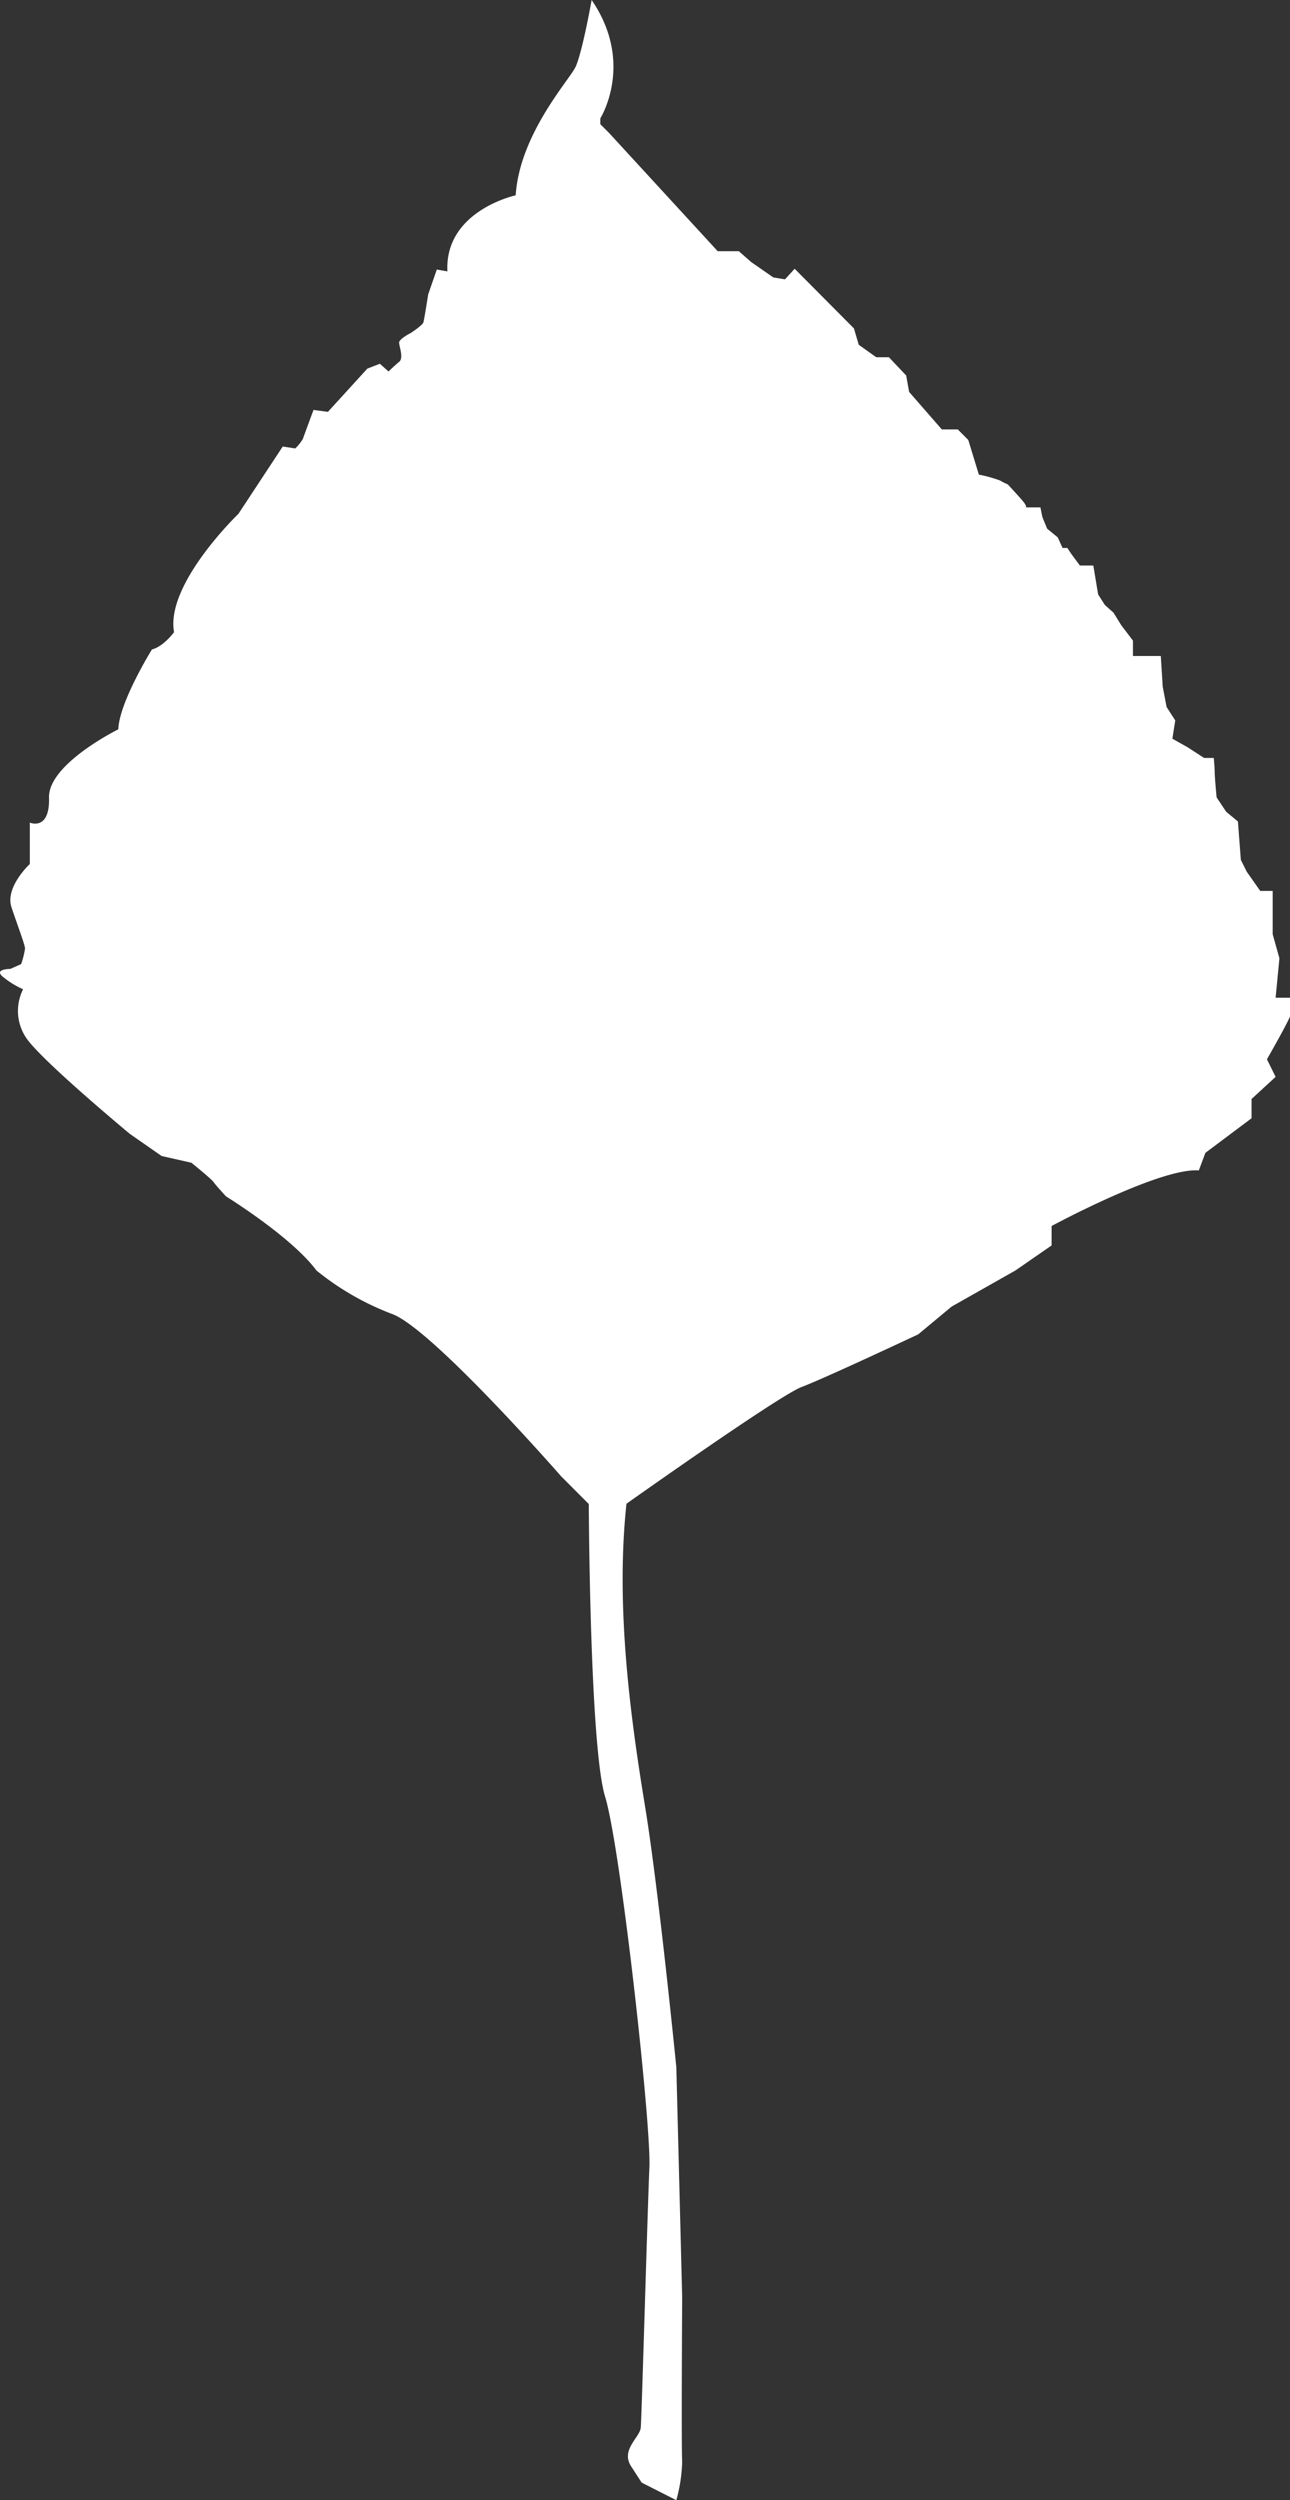 <?xml version="1.0" encoding="UTF-8"?> <svg xmlns="http://www.w3.org/2000/svg" width="220.447" height="427.17" viewBox="0 0 220.447 427.17"><rect x="0" y="0" width="220.447" height="427.17" fill="#333333" stroke="none"/><g id="schwarzpappel-baumarten-icons" transform="translate(-230.253 -144.08)"><path id="Path_3" data-name="Path 3" d="M337.31,401s26.12-18.52,29.92-19.94,19.94-9,19.94-9l5.7-4.74,10.92-6.18,6.17-4.27v-3.32s18.52-10,25.16-9.5l1.12-3,7.89-5.91v-3.29l4.11-3.78-1.48-3s3.94-6.9,3.94-7.4v-3.12h-2.46l.65-6.74-1.15-4.11v-7.4h-2.13L443.3,293l-1-2-.5-6.57-2-1.65-1.64-2.46s-.33-3.45-.33-4.28-.16-2.46-.16-2.46h-1.65l-2.79-1.81-2.63-1.48.49-3.12-1.48-2.3-.66-3.45-.33-5.26h-4.76v-2.63l-2-2.63-1.32-2.14-1.48-1.32-1.15-1.8-.82-4.94h-2.3l-1.48-2-.66-1h-.82l-.82-1.81-1.81-1.48-.82-2-.33-1.64h-2.47s.17-.16-.33-.82-2.79-3.12-2.79-3.12a9.241,9.241,0,0,1-1.32-.66,24.475,24.475,0,0,0-3.61-1l-1.81-5.92-1.79-1.8H391.2l-5.59-6.41-.5-2.8-2.95-3.12H380l-3-2.14-.82-2.79L366.05,190l-1.65,1.81-2-.33-3.78-2.63L356.51,187H352.9l-18.58-20.22-1.48-1.48v-1s5.92-9.37-1.48-20.22c0,0-1.64,9.21-2.79,11.51s-9.53,11.5-10.19,21.86c0,0-12.17,2.63-11.67,13l-1.81-.32-1.48,4.27s-.66,4.27-.82,4.77-2.14,1.8-2.14,1.8-2,1-2,1.65.82,2.63,0,3.29-1.81,1.64-1.81,1.64l-1.48-1.32-2.14.83-6.74,7.39-2.46-.33s-1.65,4.44-1.81,4.94a7.922,7.922,0,0,1-1.31,1.64l-2.14-.33L271,231.87s-12.5,12-11,20.22c0,0-1.8,2.46-3.78,2.95,0,0-5.59,9-5.75,13.65,0,0-12,5.92-11.84,11.67s-3.28,4.27-3.28,4.27v7.07s-4.28,3.95-3.13,7.4,2.31,6.41,2.31,7.07a15.051,15.051,0,0,1-.66,2.63l-1.84.82s-3.09,0-1.12,1.48a14.731,14.731,0,0,0,3.29,2,8.24,8.24,0,0,0,.82,8.71c3.29,4.28,17.42,16,17.42,16l5.43,3.78,5.09,1.15s3.45,2.79,3.78,3.29,2.14,2.46,2.14,2.46,11.18,6.9,15.45,12.66a46.81,46.81,0,0,0,12.82,7.39c6.74,2.31,29,27.78,29,27.78l4.72,4.73s.16,41.46,2.79,50,7.89,56,7.57,63.29-1.32,42.9-1.48,44.54-3.46,3.78-1.65,6.58l1.81,2.79,5.92,3a27.219,27.219,0,0,0,1-6.57c-.16-2.3,0-28.11,0-28.11l-1-39.29s-3-30.24-5.34-44.54S335.37,419,337.31,401Z" fill="#fff"></path></g></svg> 